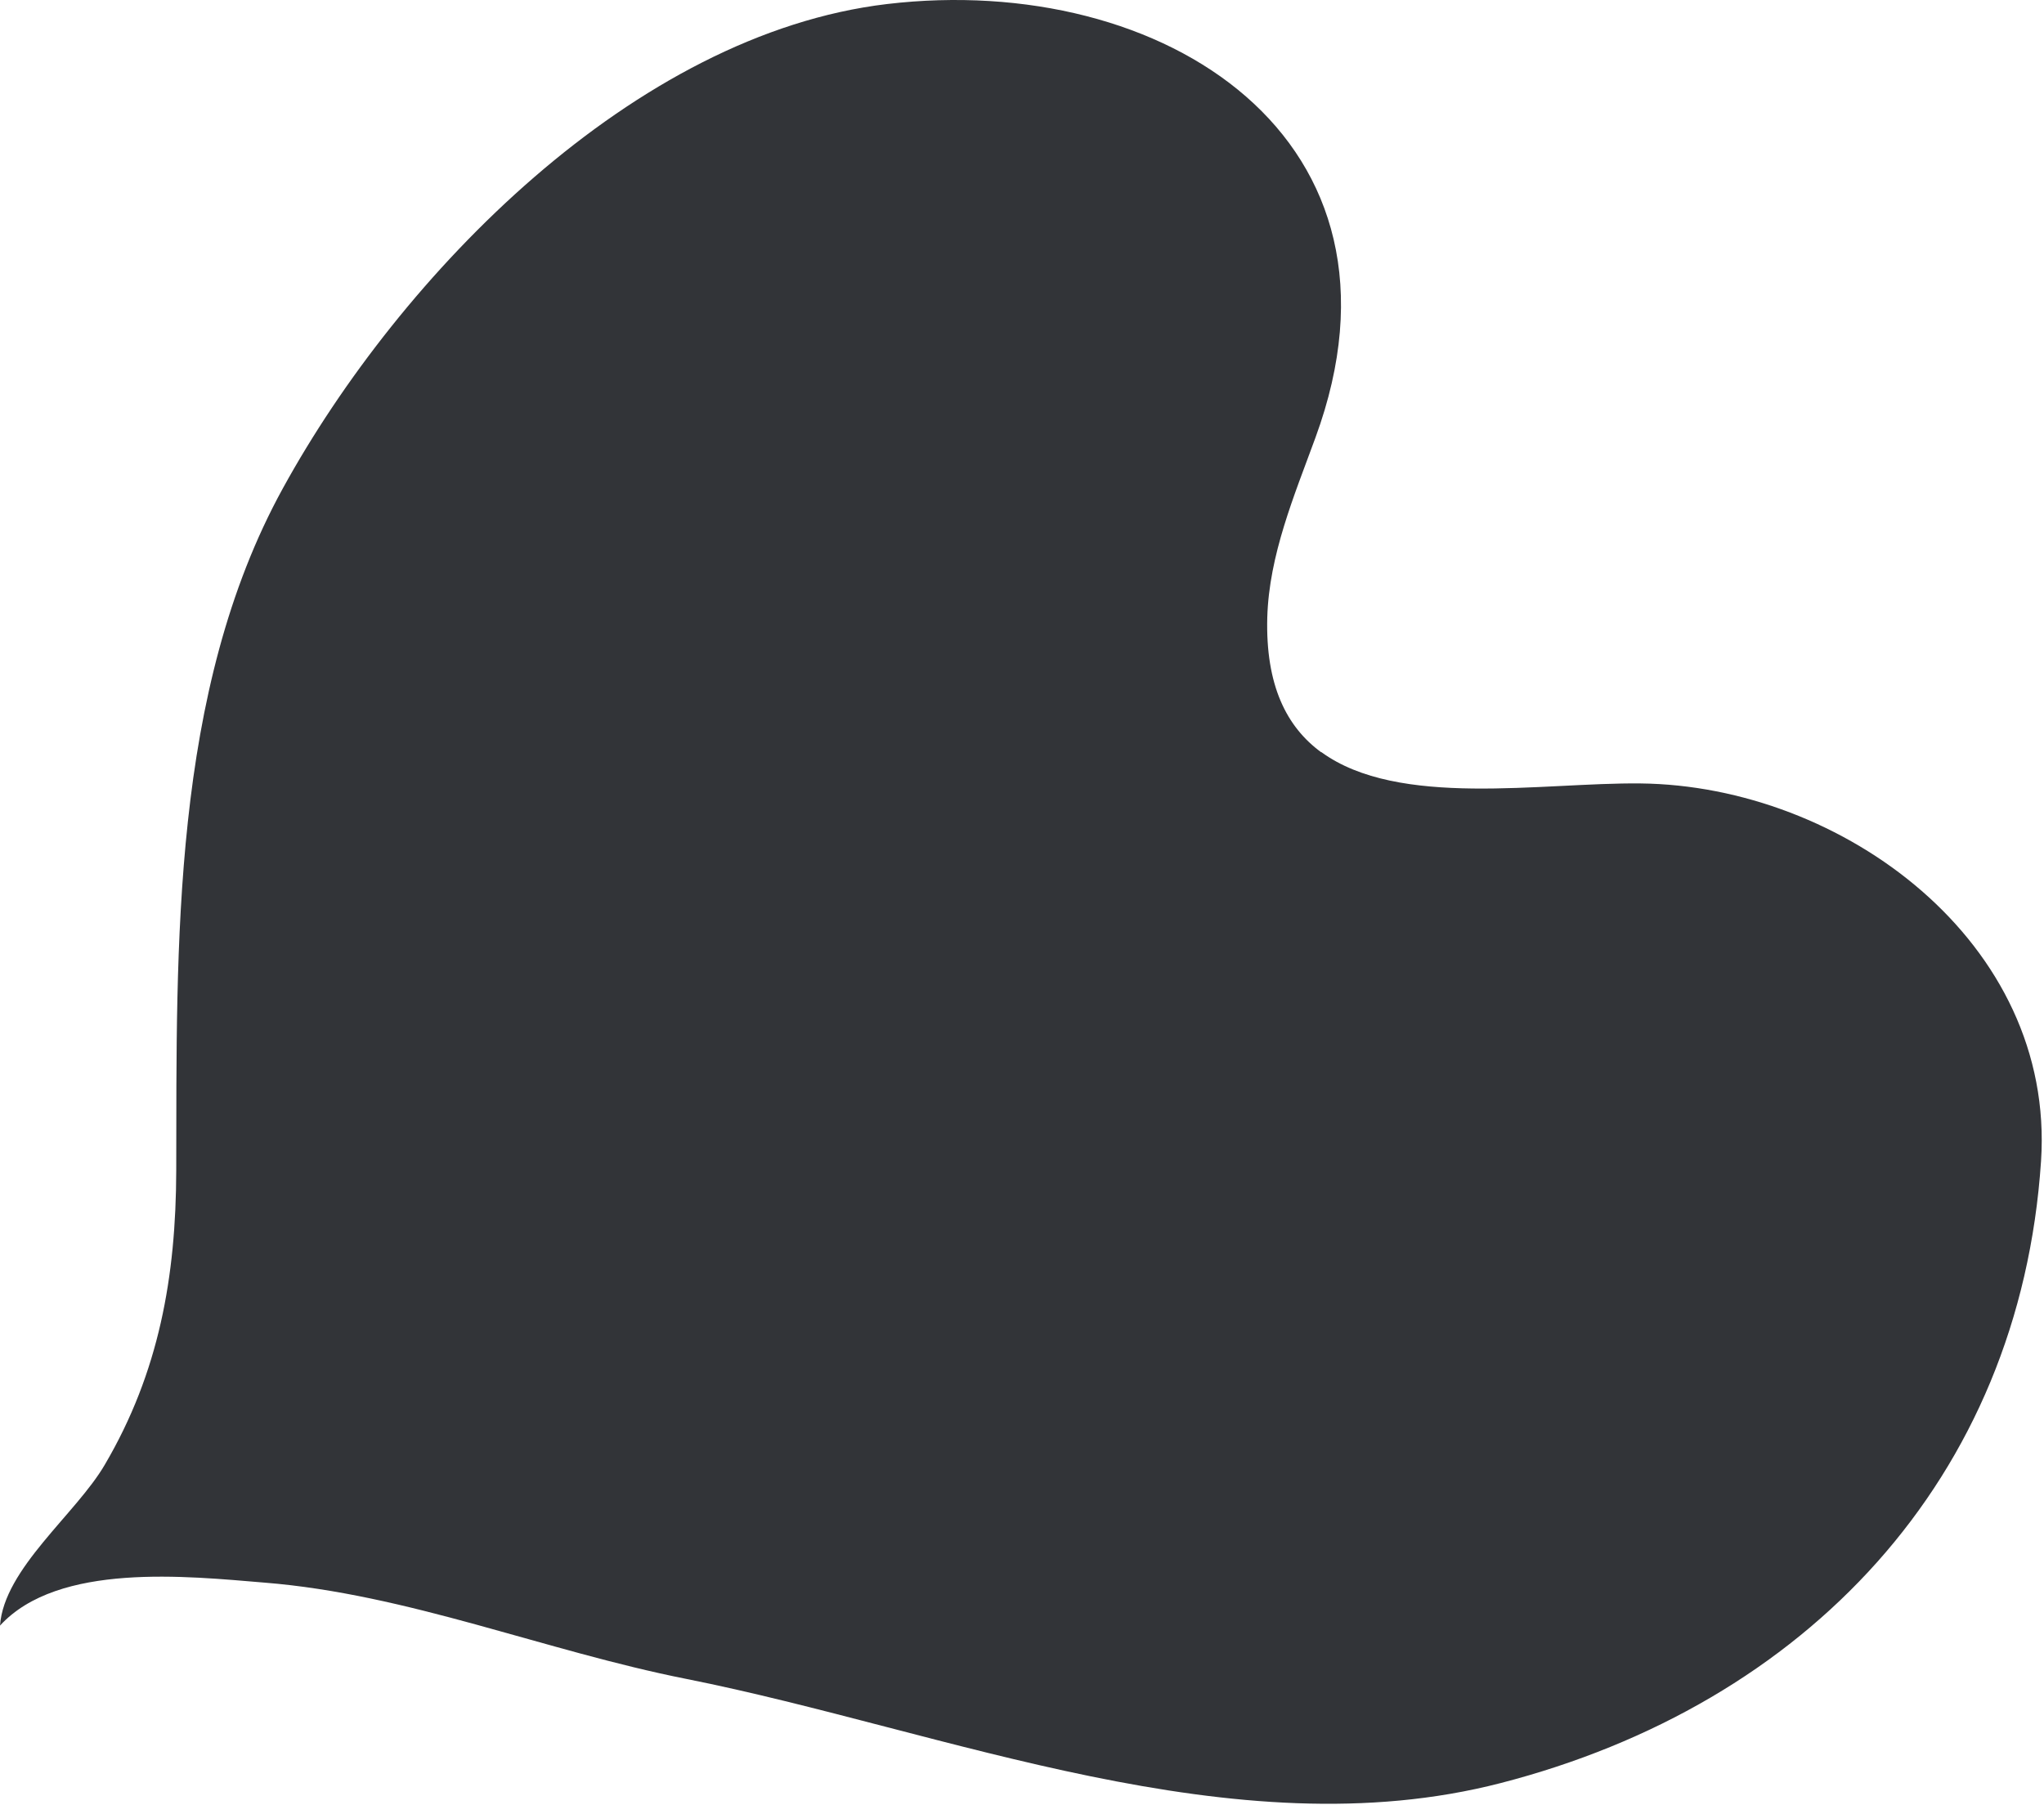 <svg width="513" height="453" viewBox="0 0 513 453" fill="none" xmlns="http://www.w3.org/2000/svg">
    <path d="M331.609 188.841C322.908 182.486 317.595 172.025 318.06 154.944C318.525 139.319 324.768 124.555 330.148 109.857C357.643 34.912 292.092 -7.195 222.622 1.014C159.13 8.562 100.485 68.876 70.997 122.569C42.97 173.548 44.365 237.569 44.232 293.845C44.166 320.46 39.915 344.492 26.3 367.665C19.127 379.979 0.996 393.75 0 408.05C14.611 392.095 47.088 395.67 66.348 397.259C102.212 400.106 136.814 414.406 172.213 421.424C237.366 434.401 309.493 464.922 376.638 447.576C453.081 427.846 506.944 371.438 512.257 291.461C515.91 236.51 462.313 197.183 411.705 196.654C387.065 196.389 351.002 202.943 331.609 188.775V188.841Z" fill="#323438" />
</svg>
